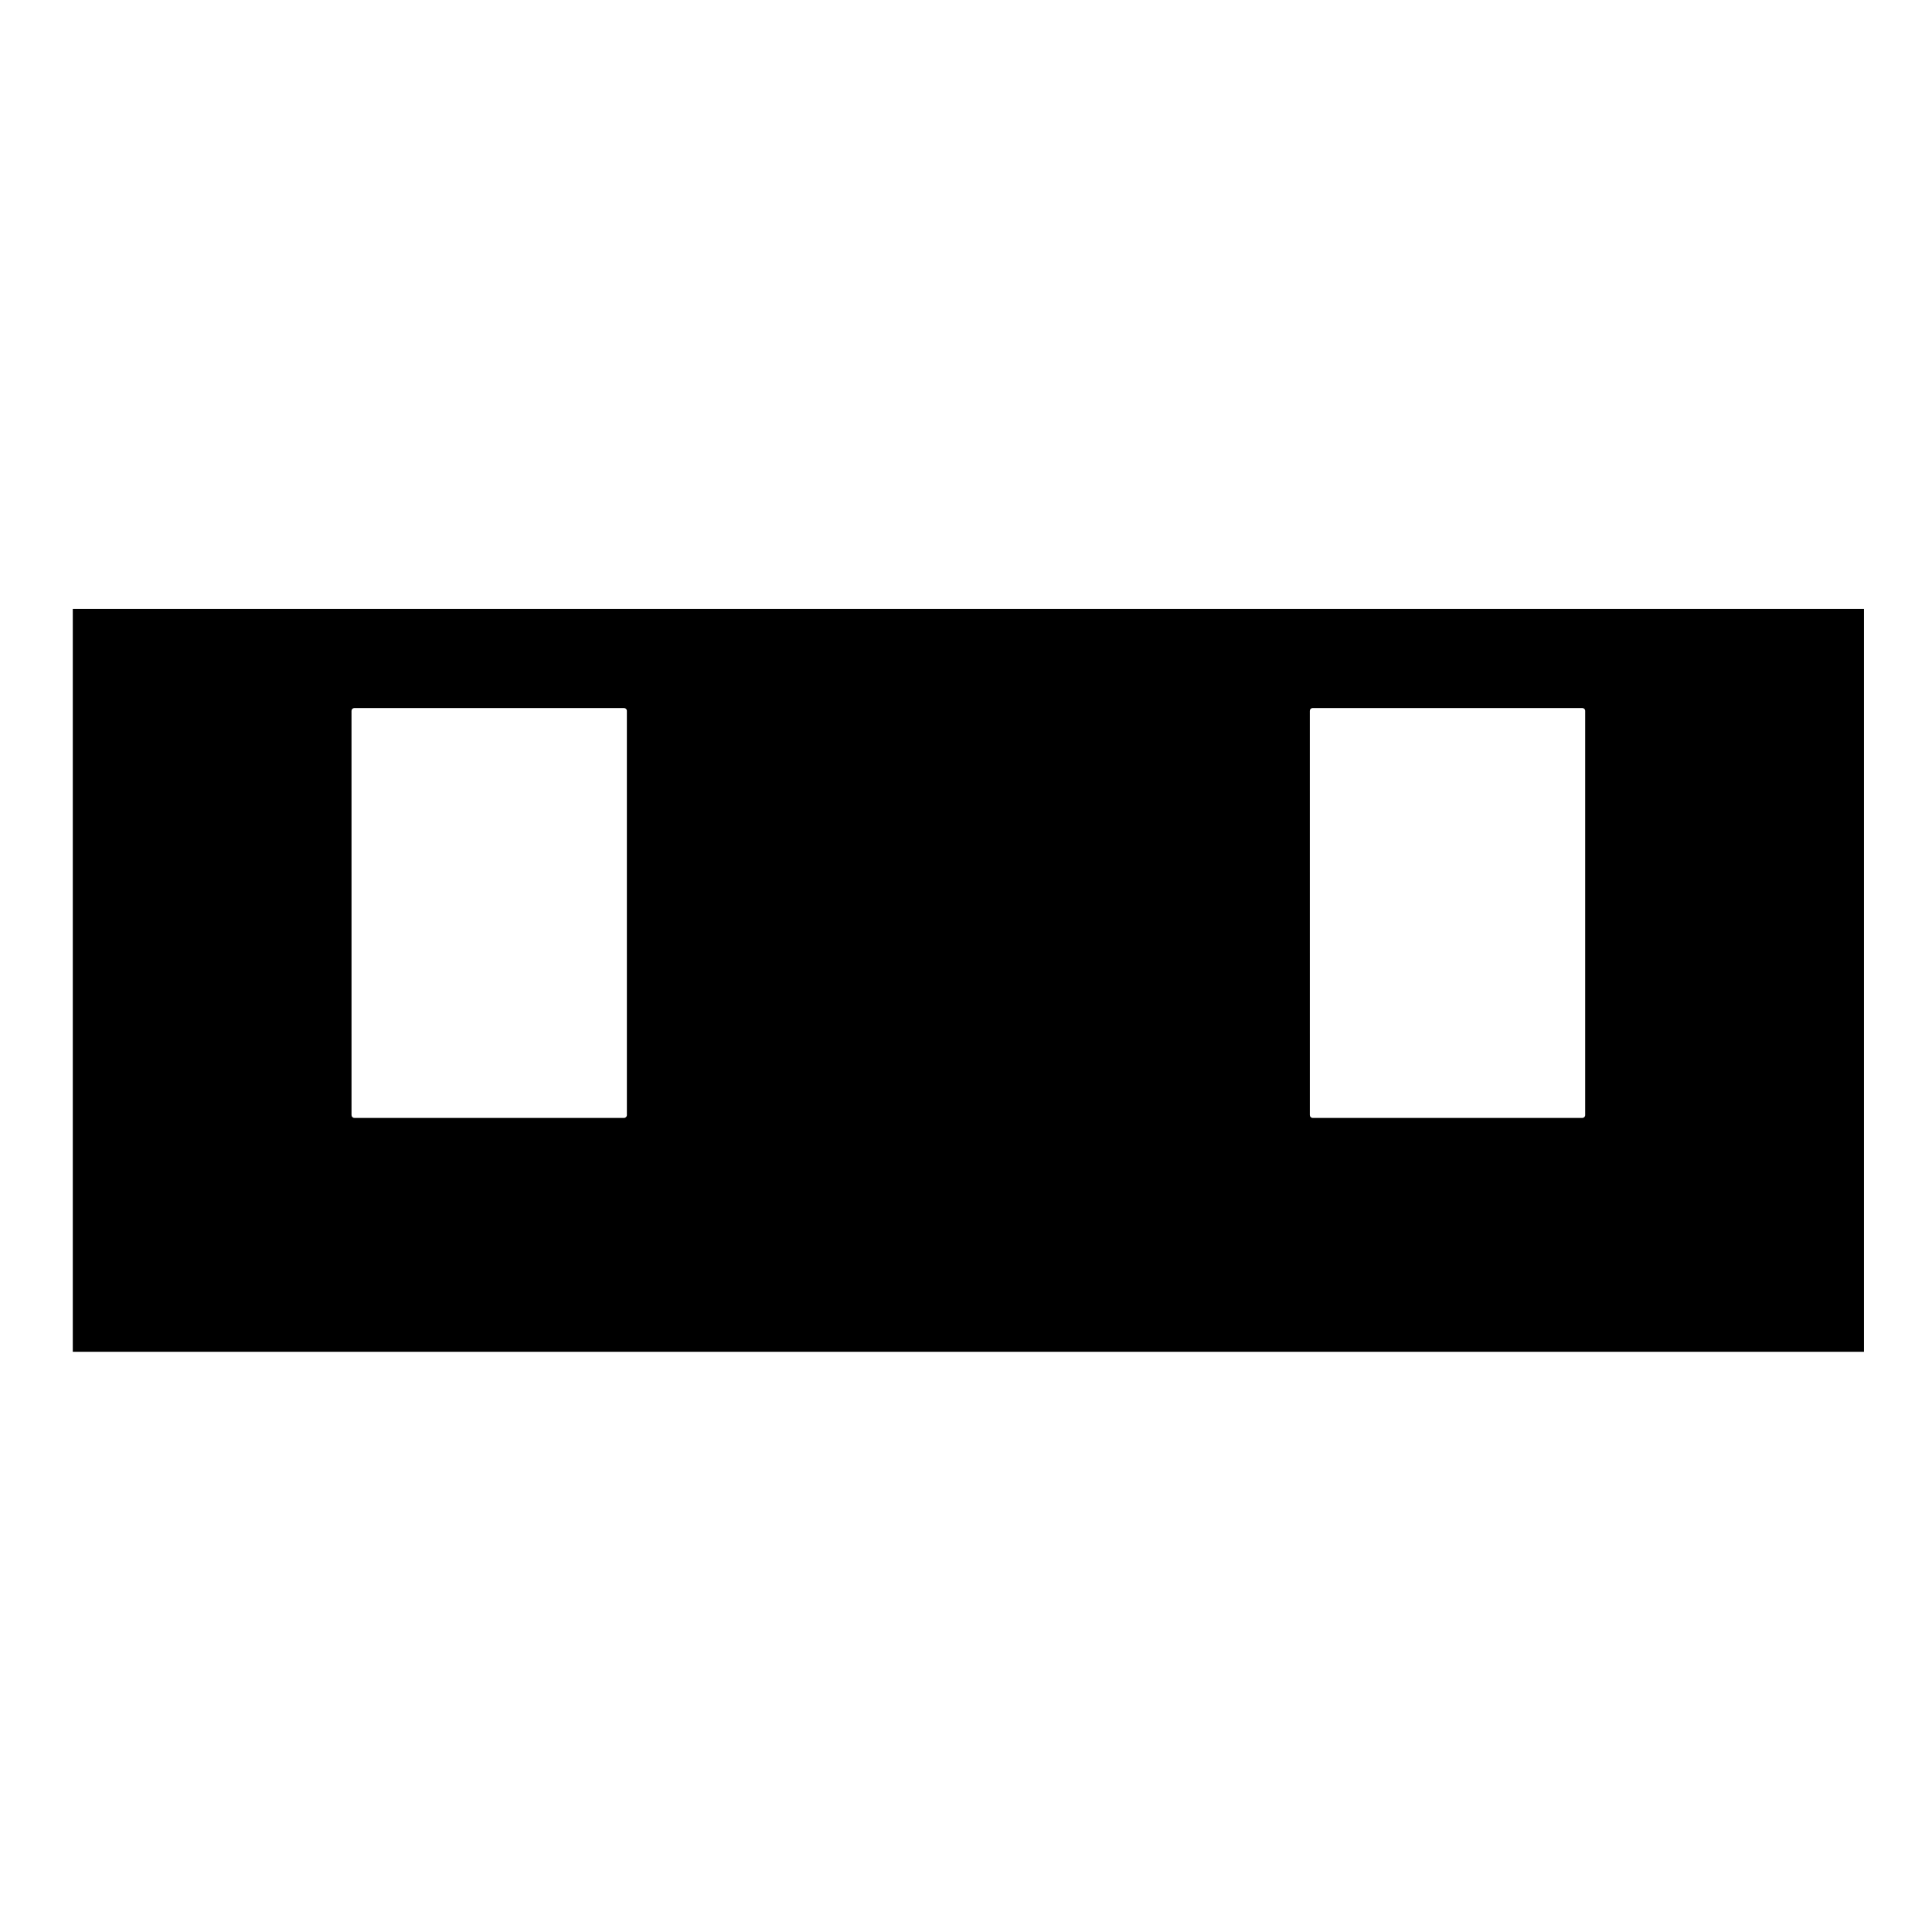 <?xml version="1.0" encoding="UTF-8"?>
<!-- Uploaded to: SVG Repo, www.svgrepo.com, Generator: SVG Repo Mixer Tools -->
<svg fill="#000000" width="800px" height="800px" version="1.1" viewBox="144 144 512 512" xmlns="http://www.w3.org/2000/svg">
 <path d="m637.96 305.37h-474.67v196.87h474.68v-196.87zm-327.83 134.14c0 0.418-0.336 0.75-0.754 0.75h-71.465c-0.418 0-0.754-0.332-0.754-0.75l-0.004-107.12c0-0.418 0.336-0.754 0.754-0.754h71.465c0.418 0 0.754 0.336 0.754 0.754zm253.21 0.75h-71.465c-0.418 0-0.754-0.332-0.754-0.75l-0.004-107.12c0-0.418 0.336-0.754 0.754-0.754h71.465c0.418 0 0.754 0.336 0.754 0.754v107.12c0.004 0.418-0.332 0.75-0.75 0.75z"/>
</svg>